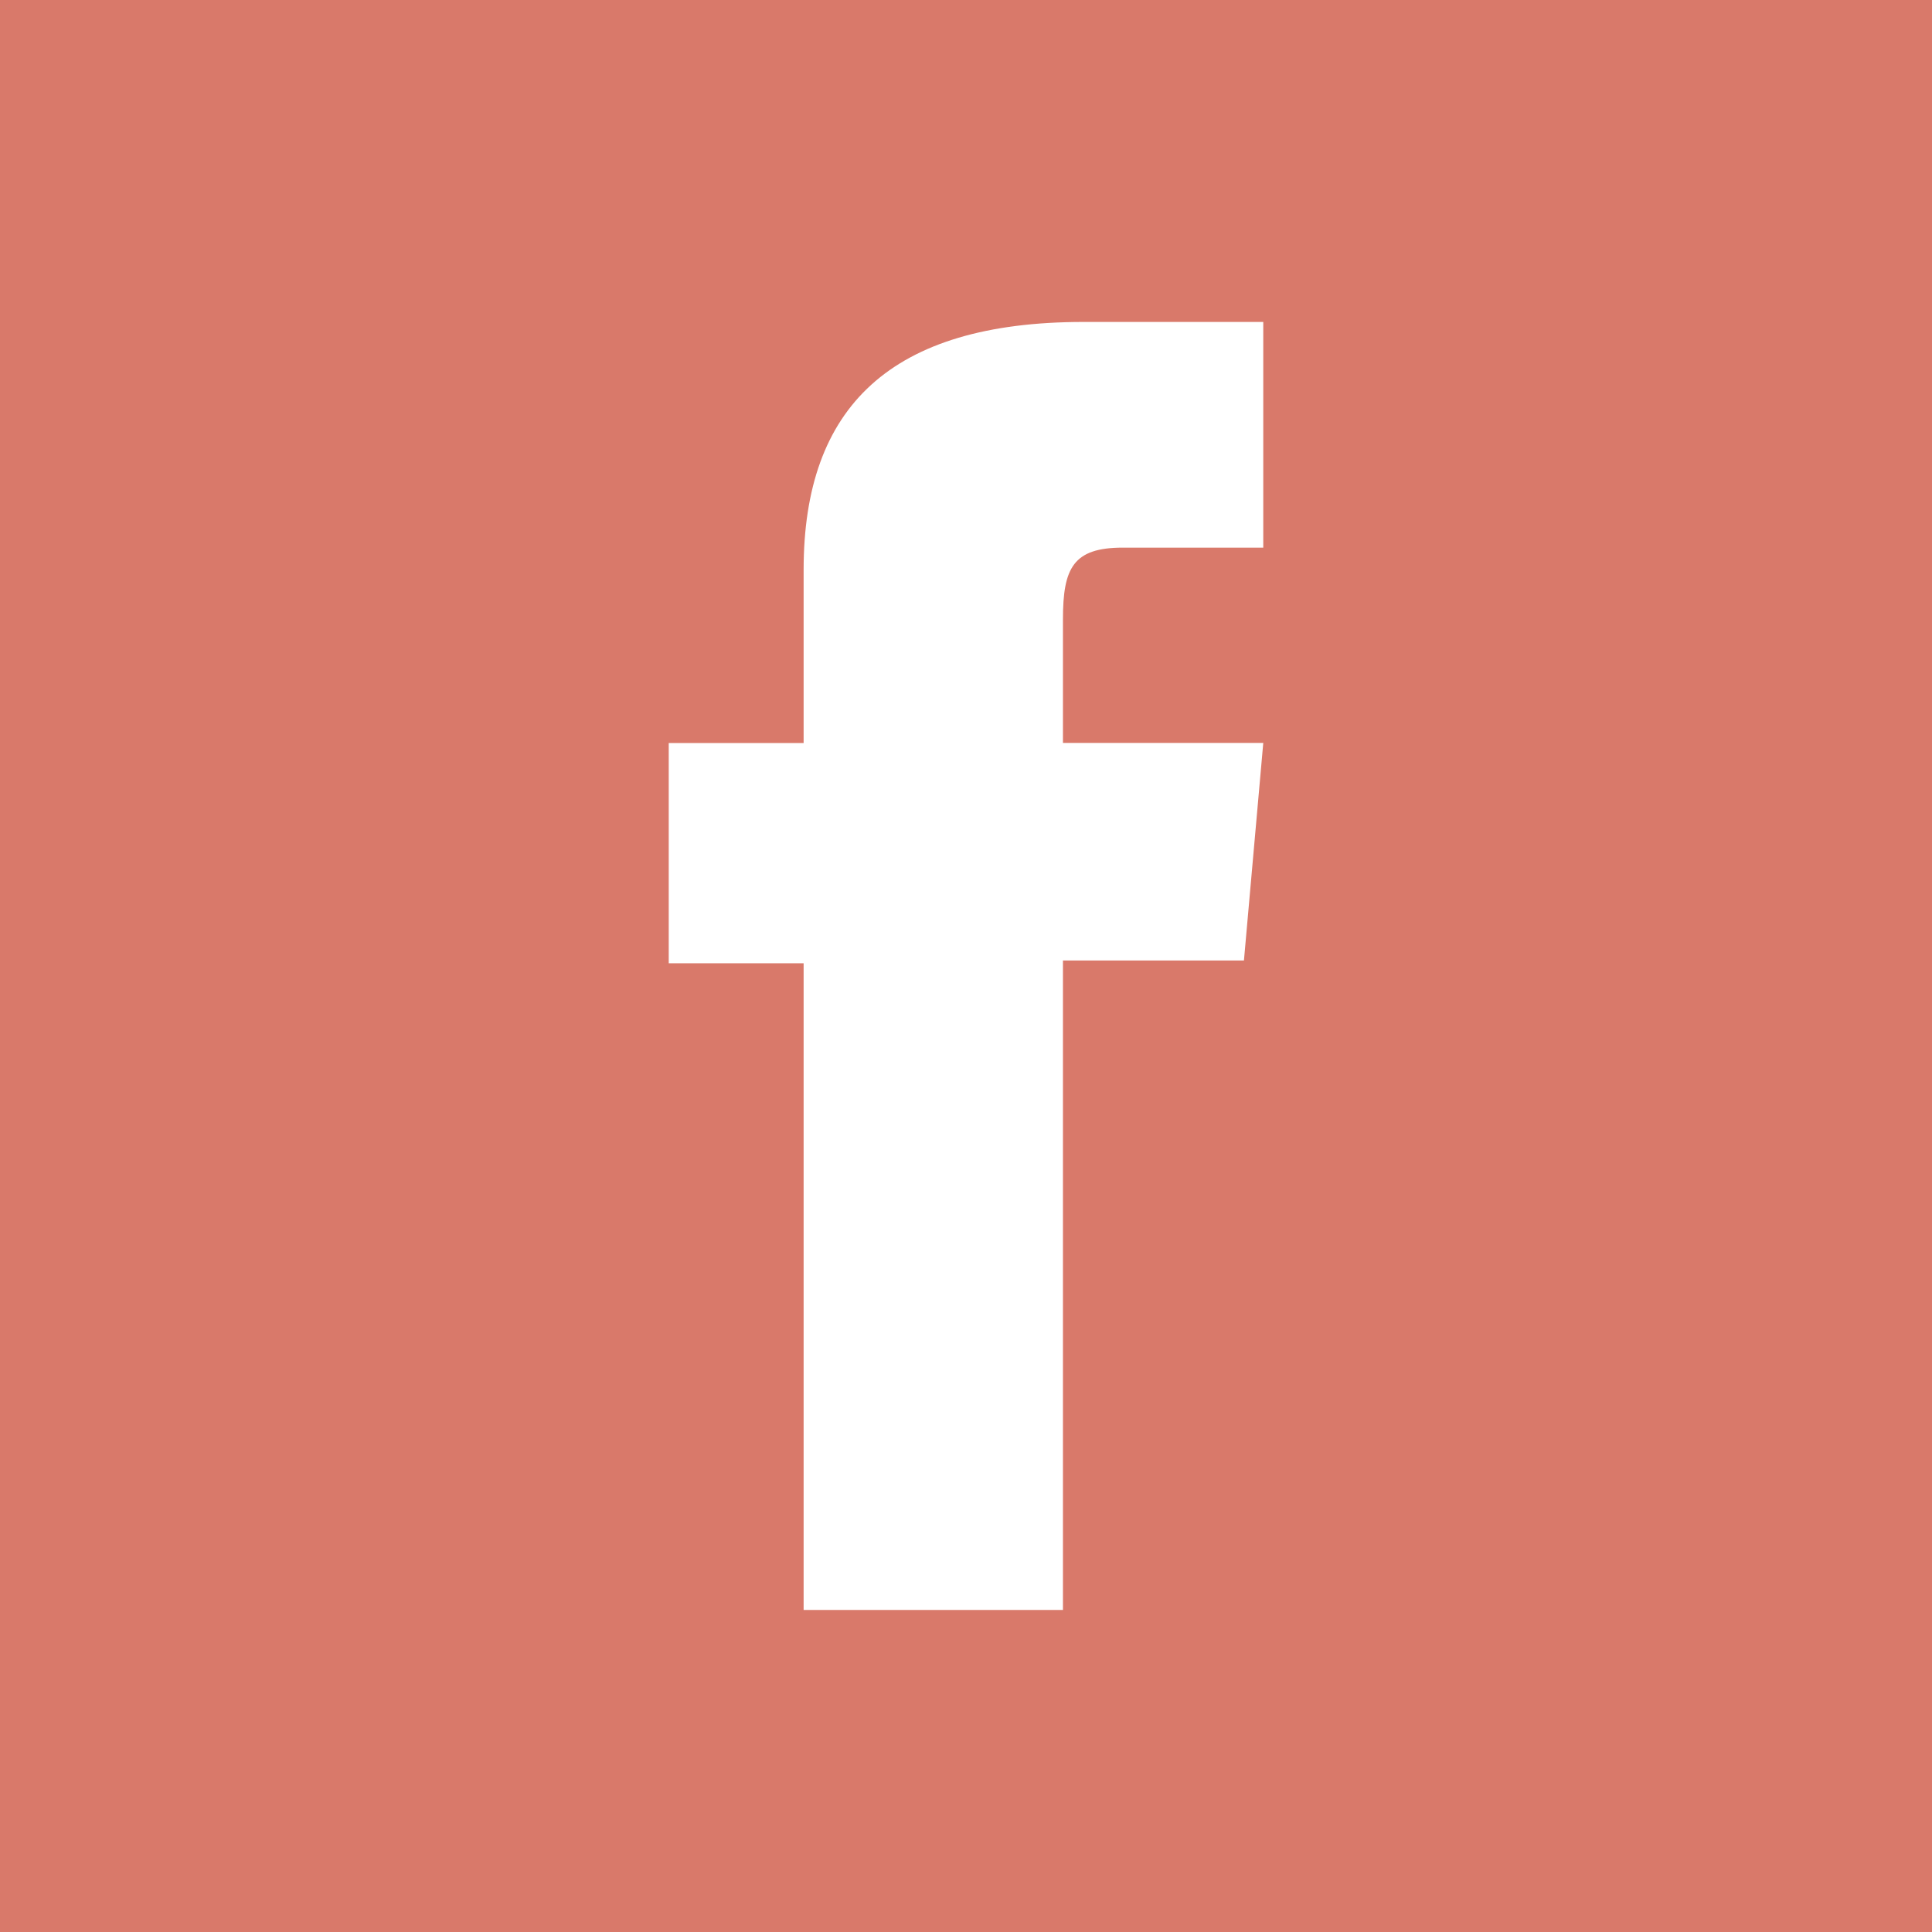 <?xml version="1.0" encoding="utf-8"?>
<!-- Generator: Adobe Illustrator 16.0.3, SVG Export Plug-In . SVG Version: 6.00 Build 0)  -->
<!DOCTYPE svg PUBLIC "-//W3C//DTD SVG 1.1//EN" "http://www.w3.org/Graphics/SVG/1.1/DTD/svg11.dtd">
<svg version="1.1" id="Vrstva_1" xmlns="http://www.w3.org/2000/svg" xmlns:xlink="http://www.w3.org/1999/xlink" x="0px" y="0px"
	 width="22px" height="22px" viewBox="0 0 22 22" enable-background="new 0 0 22 22" xml:space="preserve">
<path fill="#D9796A" d="M0,0v22h22V0H0z M14.385,6.236h-1.599c-0.565,0-0.682,0.231-0.682,0.815v1.409h2.281l-0.22,2.477h-2.061
	v7.396H9.151v-7.364H7.615V8.461h1.536V6.487c0-1.853,0.991-2.821,3.188-2.821h2.046V6.236z"/>
<rect fill="none" width="22" height="22"/>
</svg>
